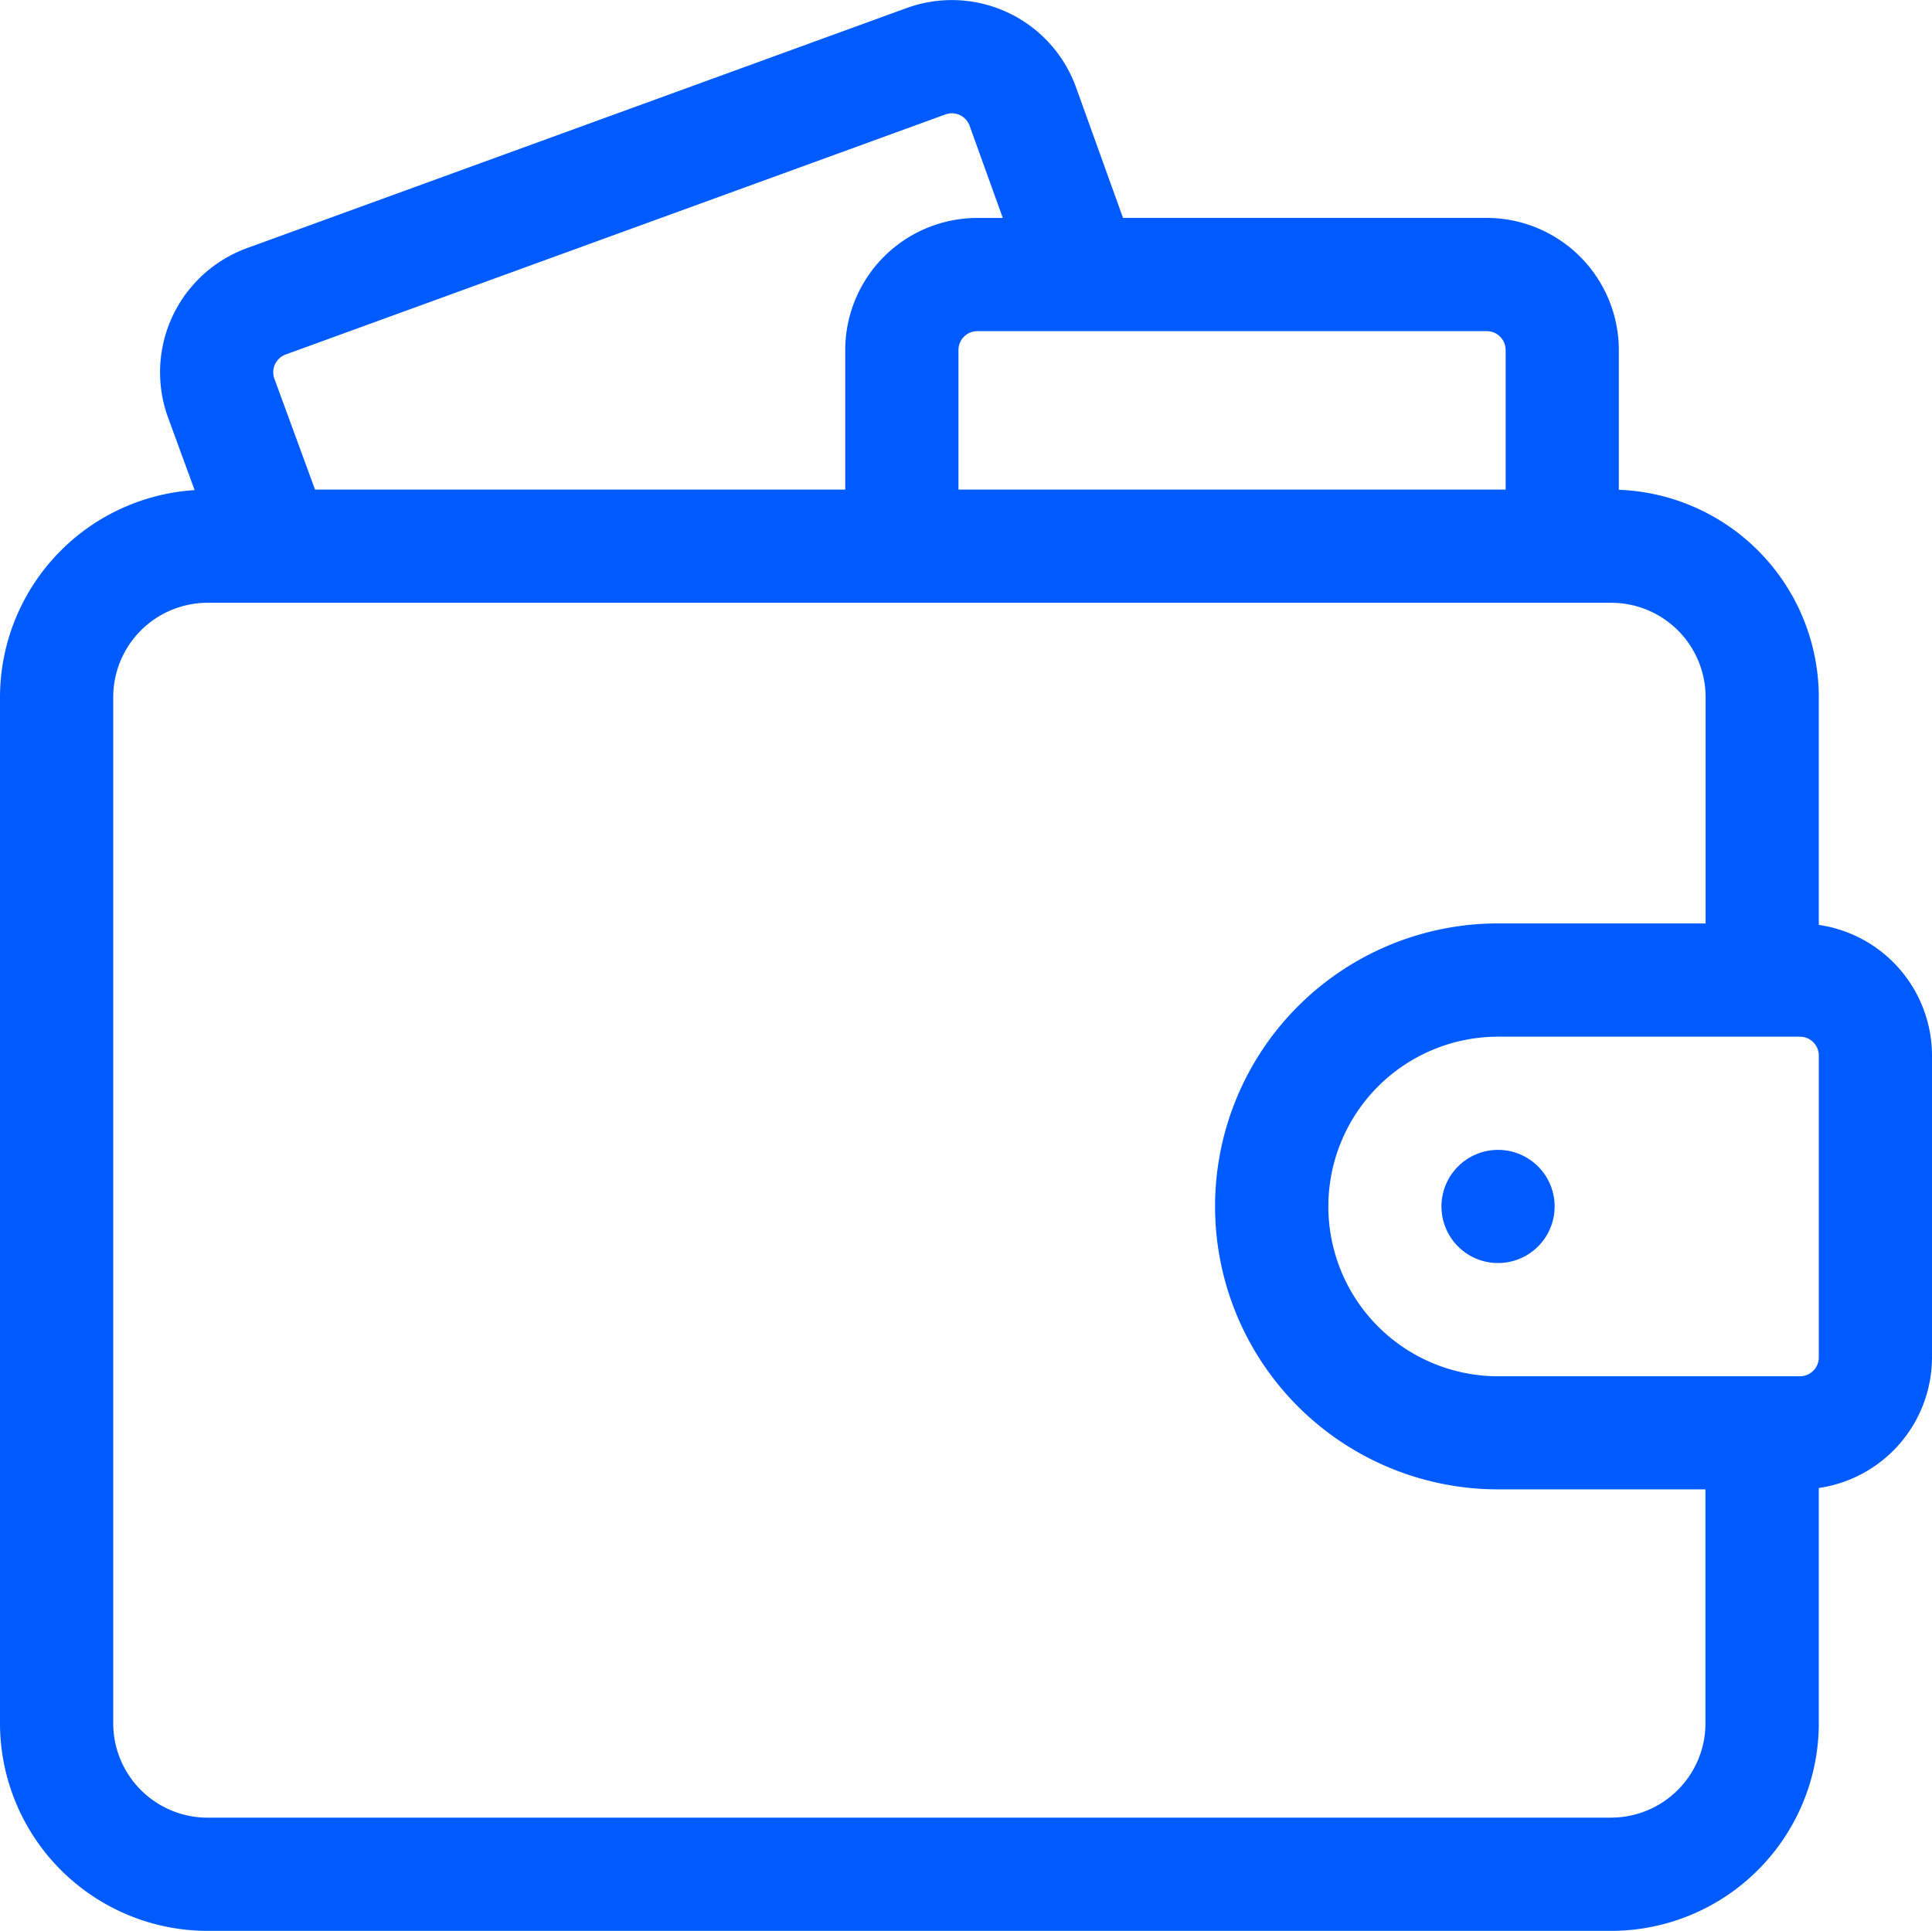 <?xml version="1.0" encoding="UTF-8"?>
<svg xmlns="http://www.w3.org/2000/svg" width="64.021" height="63.99" viewBox="0 0 64.021 63.99">
  <g id="Easy_payment_tracking" data-name="Easy payment tracking" transform="translate(-234.286 -733.848)">
    <path id="Path_19" data-name="Path 19" d="M133.556,31.5V23.951a6.884,6.884,0,0,0-6.627-6.871V12.447a4.382,4.382,0,0,0-4.376-4.377H110.5l-1.556-4.324a4.375,4.375,0,0,0-5.615-2.631L81.469,9.072a4.378,4.378,0,0,0-2.612,5.619l.878,2.4a6.886,6.886,0,0,0-6.449,6.863V57.962a6.886,6.886,0,0,0,6.878,6.877h46.515a6.885,6.885,0,0,0,6.877-6.877v-7.8a4.382,4.382,0,0,0,3.751-4.331v-10a4.382,4.382,0,0,0-3.751-4.331m0,14.334a.625.625,0,0,1-.625.625h-10a5.627,5.627,0,0,1,0-11.254h10a.626.626,0,0,1,.625.626ZM82.379,13.4a.621.621,0,0,1,.02-.479.628.628,0,0,1,.353-.324L104.616,4.64a.624.624,0,0,1,.8.376l1.1,3.055h-.845a4.381,4.381,0,0,0-4.376,4.376v4.627H83.725Zm40.8-.953v4.626H105.047V12.447a.625.625,0,0,1,.625-.625h16.881a.626.626,0,0,1,.625.625m3.5,48.641H80.164a3.129,3.129,0,0,1-3.126-3.126V23.951a3.129,3.129,0,0,1,3.126-3.126h46.515a3.129,3.129,0,0,1,3.126,3.126v7.5h-6.877a9.378,9.378,0,0,0,0,18.756H129.8v7.753a3.129,3.129,0,0,1-3.126,3.126" transform="translate(161 733)" fill="#005bff"></path>
    <path id="Path_20" data-name="Path 20" d="M122.928,38.956a1.875,1.875,0,1,1-1.876,1.876,1.876,1.876,0,0,1,1.876-1.876" transform="translate(161 733)" fill="#005bff"></path>
  </g>
</svg>
